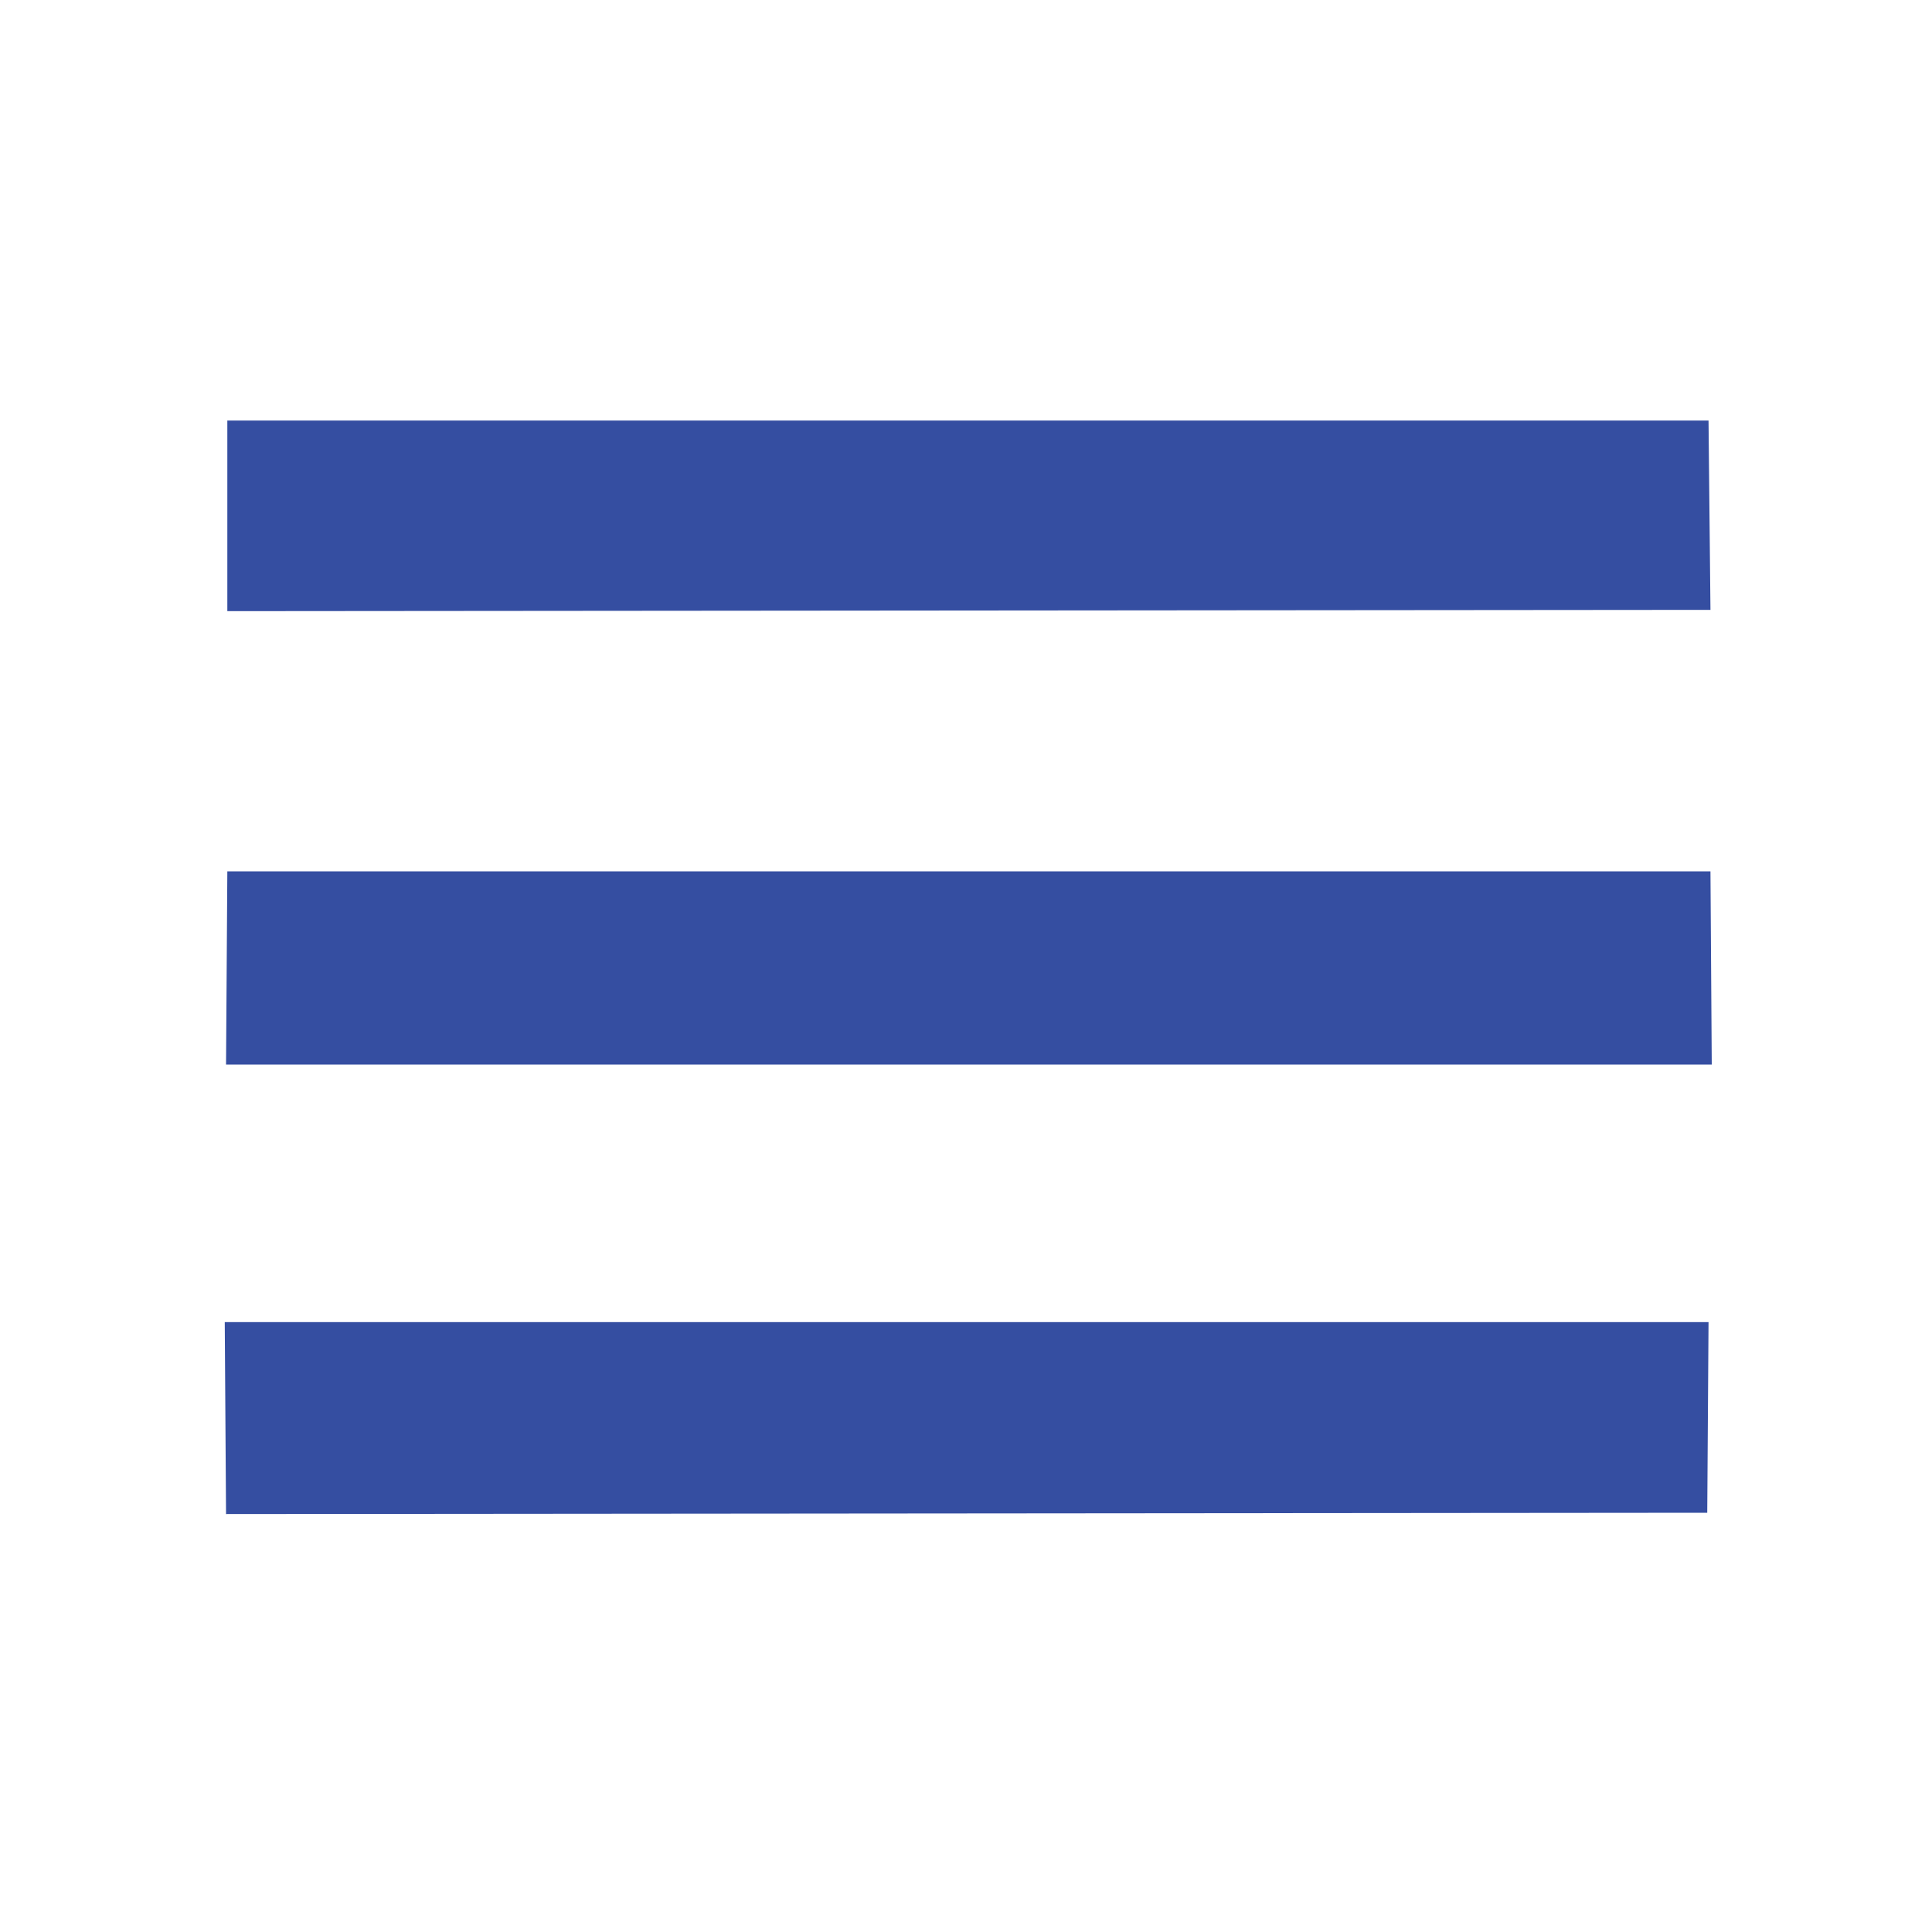 <?xml version="1.0" encoding="UTF-8" standalone="no"?>
<!DOCTYPE svg PUBLIC "-//W3C//DTD SVG 20010904//EN"
              "http://www.w3.org/TR/2001/REC-SVG-20010904/DTD/svg10.dtd">

<svg xmlns="http://www.w3.org/2000/svg"
     width="0.417in" height="0.417in"
     viewBox="0 0 30 30">
  <path id="Namnlös"
        fill="#354ea1" stroke="black" stroke-width="0"
        d="M 3.53,6.53
           C 3.53,6.53 26.53,6.53 26.53,6.53
             26.53,6.53 26.56,9.47 26.56,9.47
             26.56,9.47 3.53,9.49 3.53,9.49
             3.53,9.49 3.53,6.53 3.53,6.53 Z
           M 3.53,13.53
           C 3.53,13.53 26.56,13.53 26.56,13.53
             26.56,13.53 26.58,16.53 26.58,16.53
             26.58,16.53 3.51,16.53 3.51,16.53
             3.51,16.53 3.53,13.53 3.53,13.53 Z
           M 3.49,20.53
           C 3.49,20.53 26.53,20.53 26.53,20.53
             26.53,20.53 26.51,23.49 26.51,23.49
             26.51,23.49 3.51,23.51 3.51,23.51
             3.51,23.51 3.49,20.53 3.49,20.53 Z" />
</svg>
